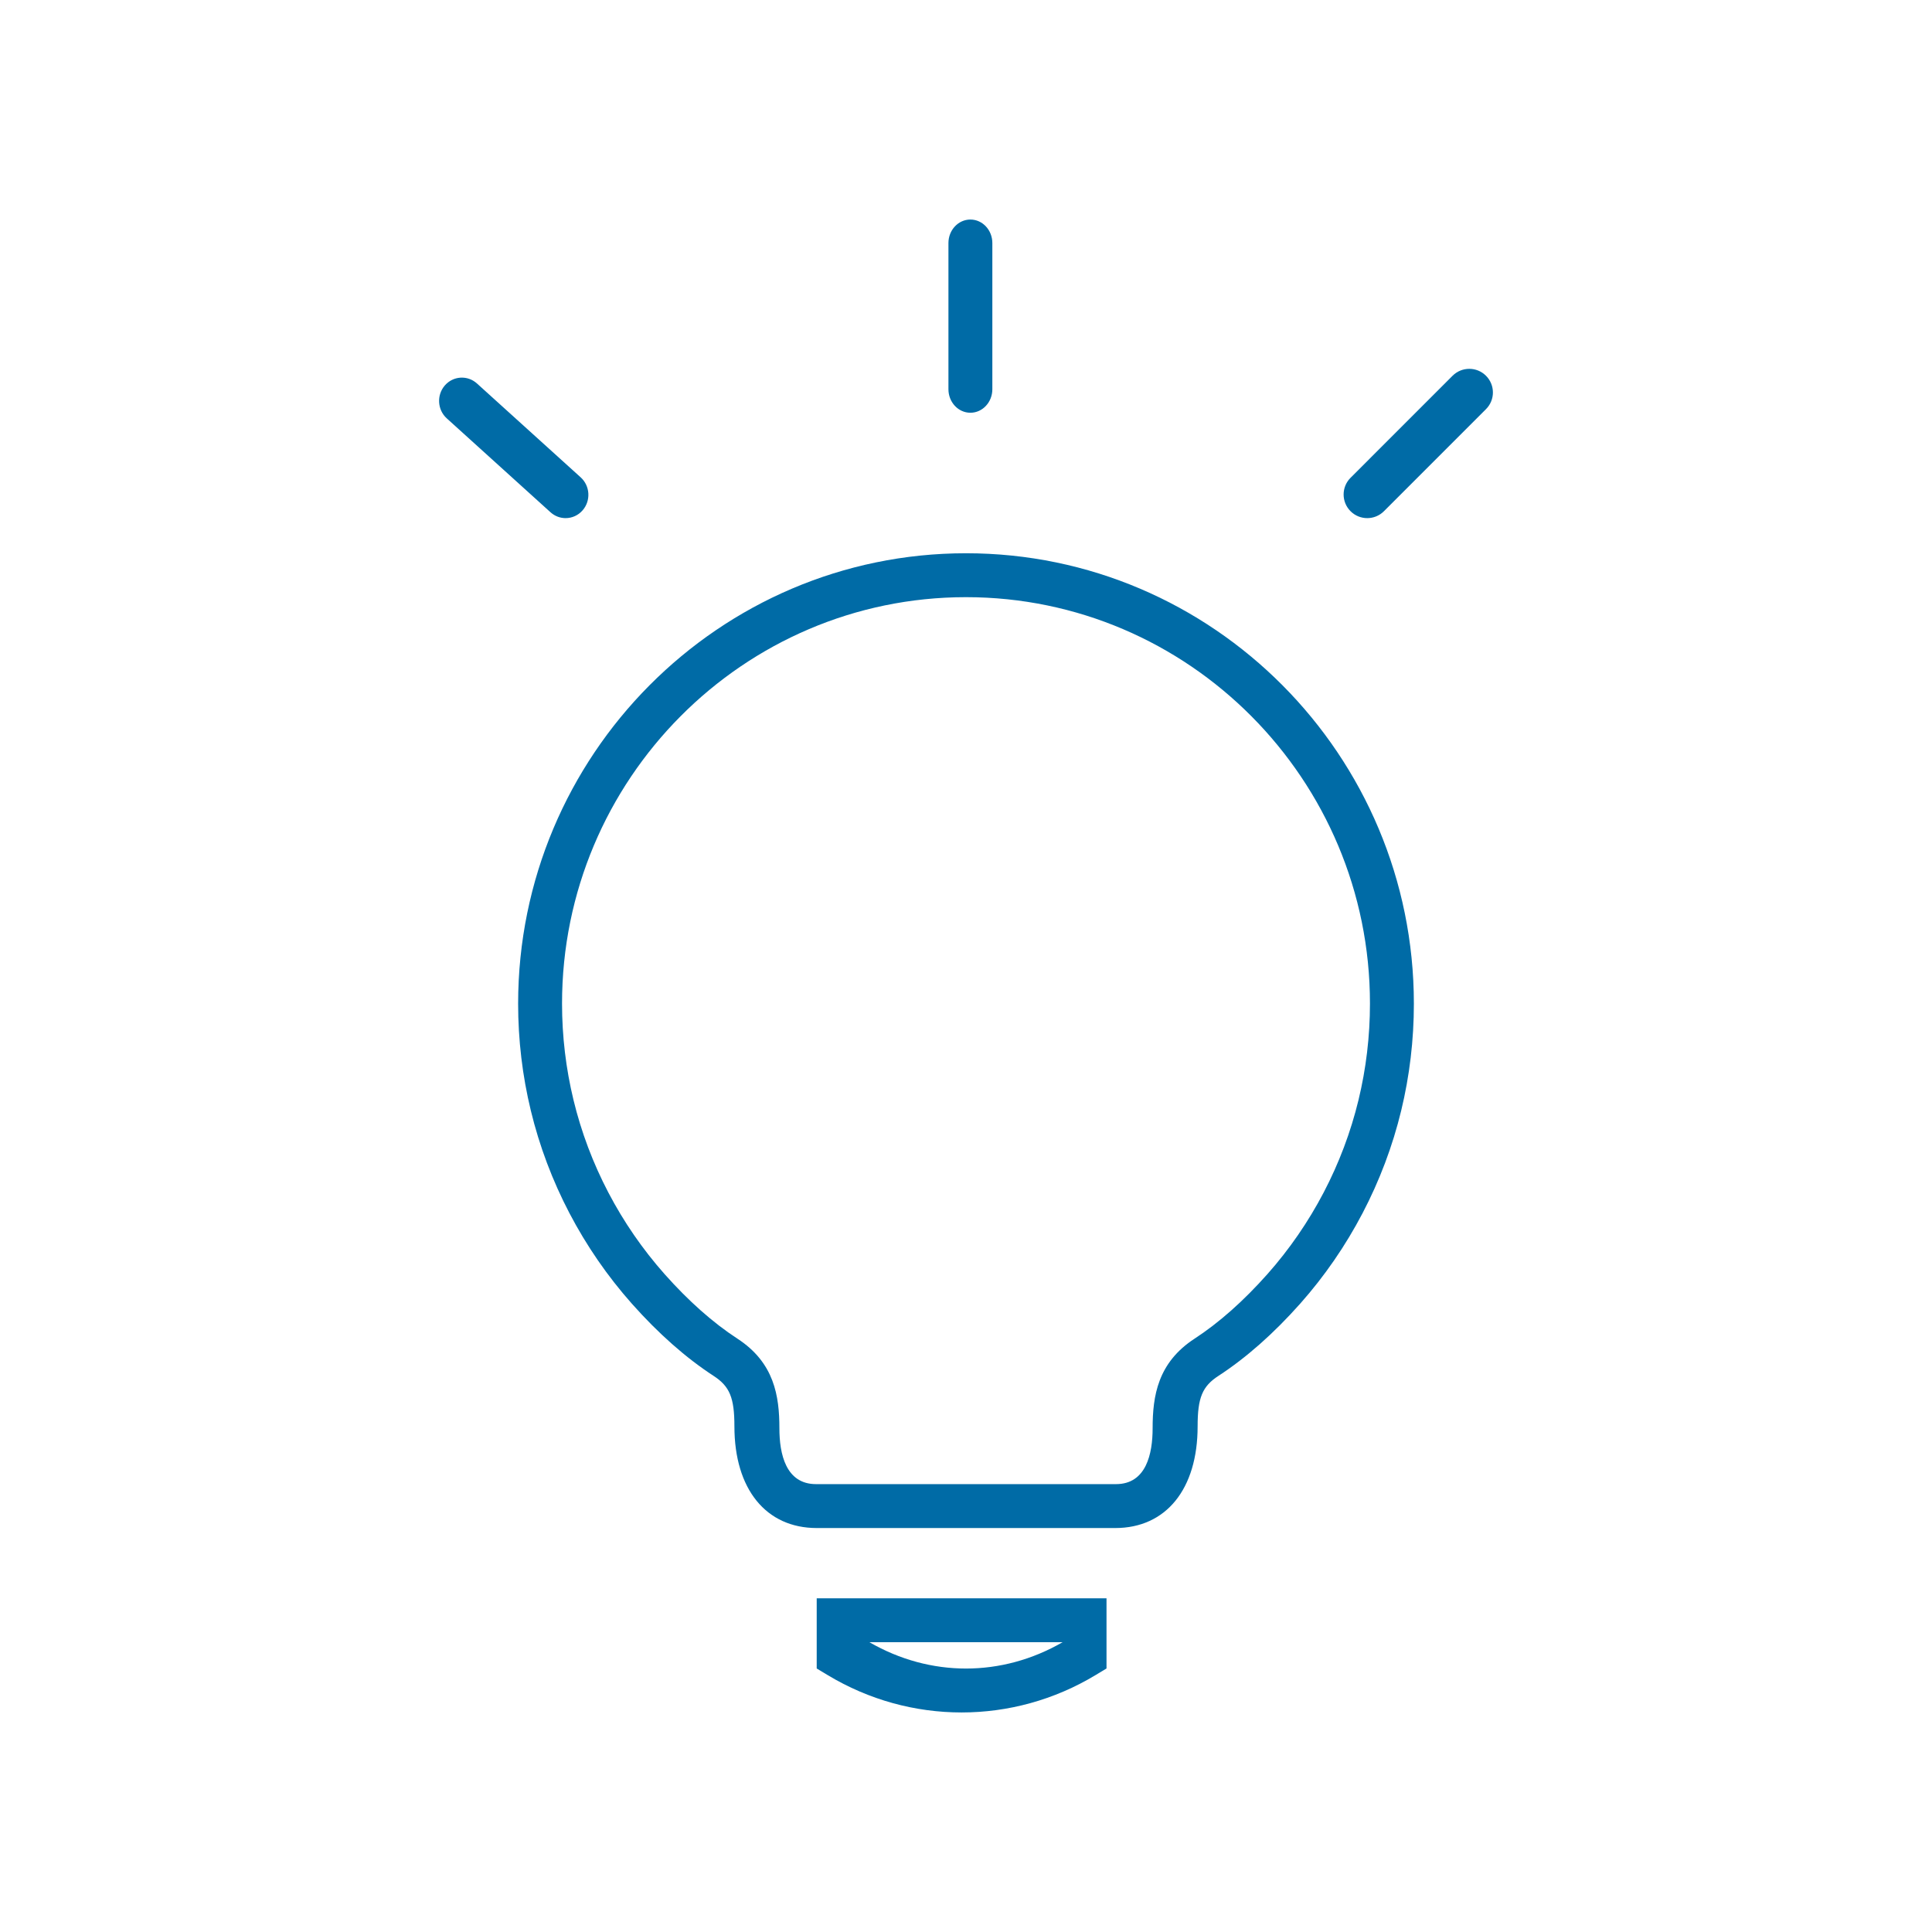 <svg xmlns="http://www.w3.org/2000/svg" width="220" height="220" viewBox="0 0 220 220">
  <path fill="#006BA6" fill-rule="evenodd" d="M154.695,125.259 C152.927,132.573 149.34,139.428 144.323,145.084 C141.597,148.151 138.808,150.624 136.035,152.431 C131.829,155.168 131.251,158.96 131.251,162.649 C131.251,165.545 130.526,169 127.08,169 L92.922,169 C89.474,169 88.751,165.545 88.751,162.652 C88.751,158.96 88.171,155.168 83.967,152.433 C81.19,150.624 78.401,148.151 75.679,145.086 C70.662,139.43 67.075,132.575 65.305,125.257 C64.44,121.688 64,117.994 64,114.277 C64,88.759 84.635,68 109.999,68 C135.365,68 156,88.759 156,114.277 C156,117.994 155.56,121.688 154.695,125.259 L154.695,125.259 Z M110,63 C81.88,63 59,86.012 59,114.298 C59,118.414 59.487,122.509 60.446,126.465 C62.409,134.581 66.386,142.183 71.951,148.453 C74.971,151.852 78.101,154.619 81.256,156.673 C83.096,157.869 83.629,159.161 83.629,162.426 C83.629,169.565 87.223,174 93.007,174 L126.997,174 C132.779,174 136.375,169.563 136.375,162.424 C136.375,159.159 136.906,157.869 138.748,156.671 C141.901,154.619 145.031,151.852 148.053,148.451 C153.618,142.181 157.595,134.577 159.556,126.467 C160.515,122.509 161,118.414 161,114.298 C161,86.012 138.122,63 110,63 L110,63 Z M121,187 C114.078,190.999 105.926,191.001 99,187 L121,187 Z M93,189.993 L94.254,190.749 C98.958,193.583 104.228,195 109.499,195 C114.772,195 120.044,193.583 124.746,190.749 L126,189.993 L126,182 L93,182 L93,189.993 Z M169.211,42.787 C168.161,41.738 166.459,41.738 165.407,42.787 L153.789,54.408 C152.737,55.458 152.737,57.162 153.789,58.212 C154.313,58.738 155.001,59 155.691,59 C156.379,59 157.067,58.738 157.593,58.212 L169.211,46.592 C170.263,45.542 170.263,43.839 169.211,42.787 L169.211,42.787 Z M110.5,47 C111.881,47 113,45.802 113,44.322 L113,27.678 C113,26.198 111.881,25 110.5,25 C109.119,25 108,26.198 108,27.678 L108,44.322 C108,45.802 109.119,47 110.5,47 L110.5,47 Z M64.406,59 C65.123,59 65.838,58.699 66.35,58.104 C67.298,57.005 67.198,55.329 66.124,54.357 L54.309,43.664 C53.237,42.696 51.601,42.798 50.65,43.895 C49.702,44.995 49.802,46.67 50.876,47.642 L62.691,58.336 C63.184,58.781 63.797,59 64.406,59 L64.406,59 Z"></path>
</svg>